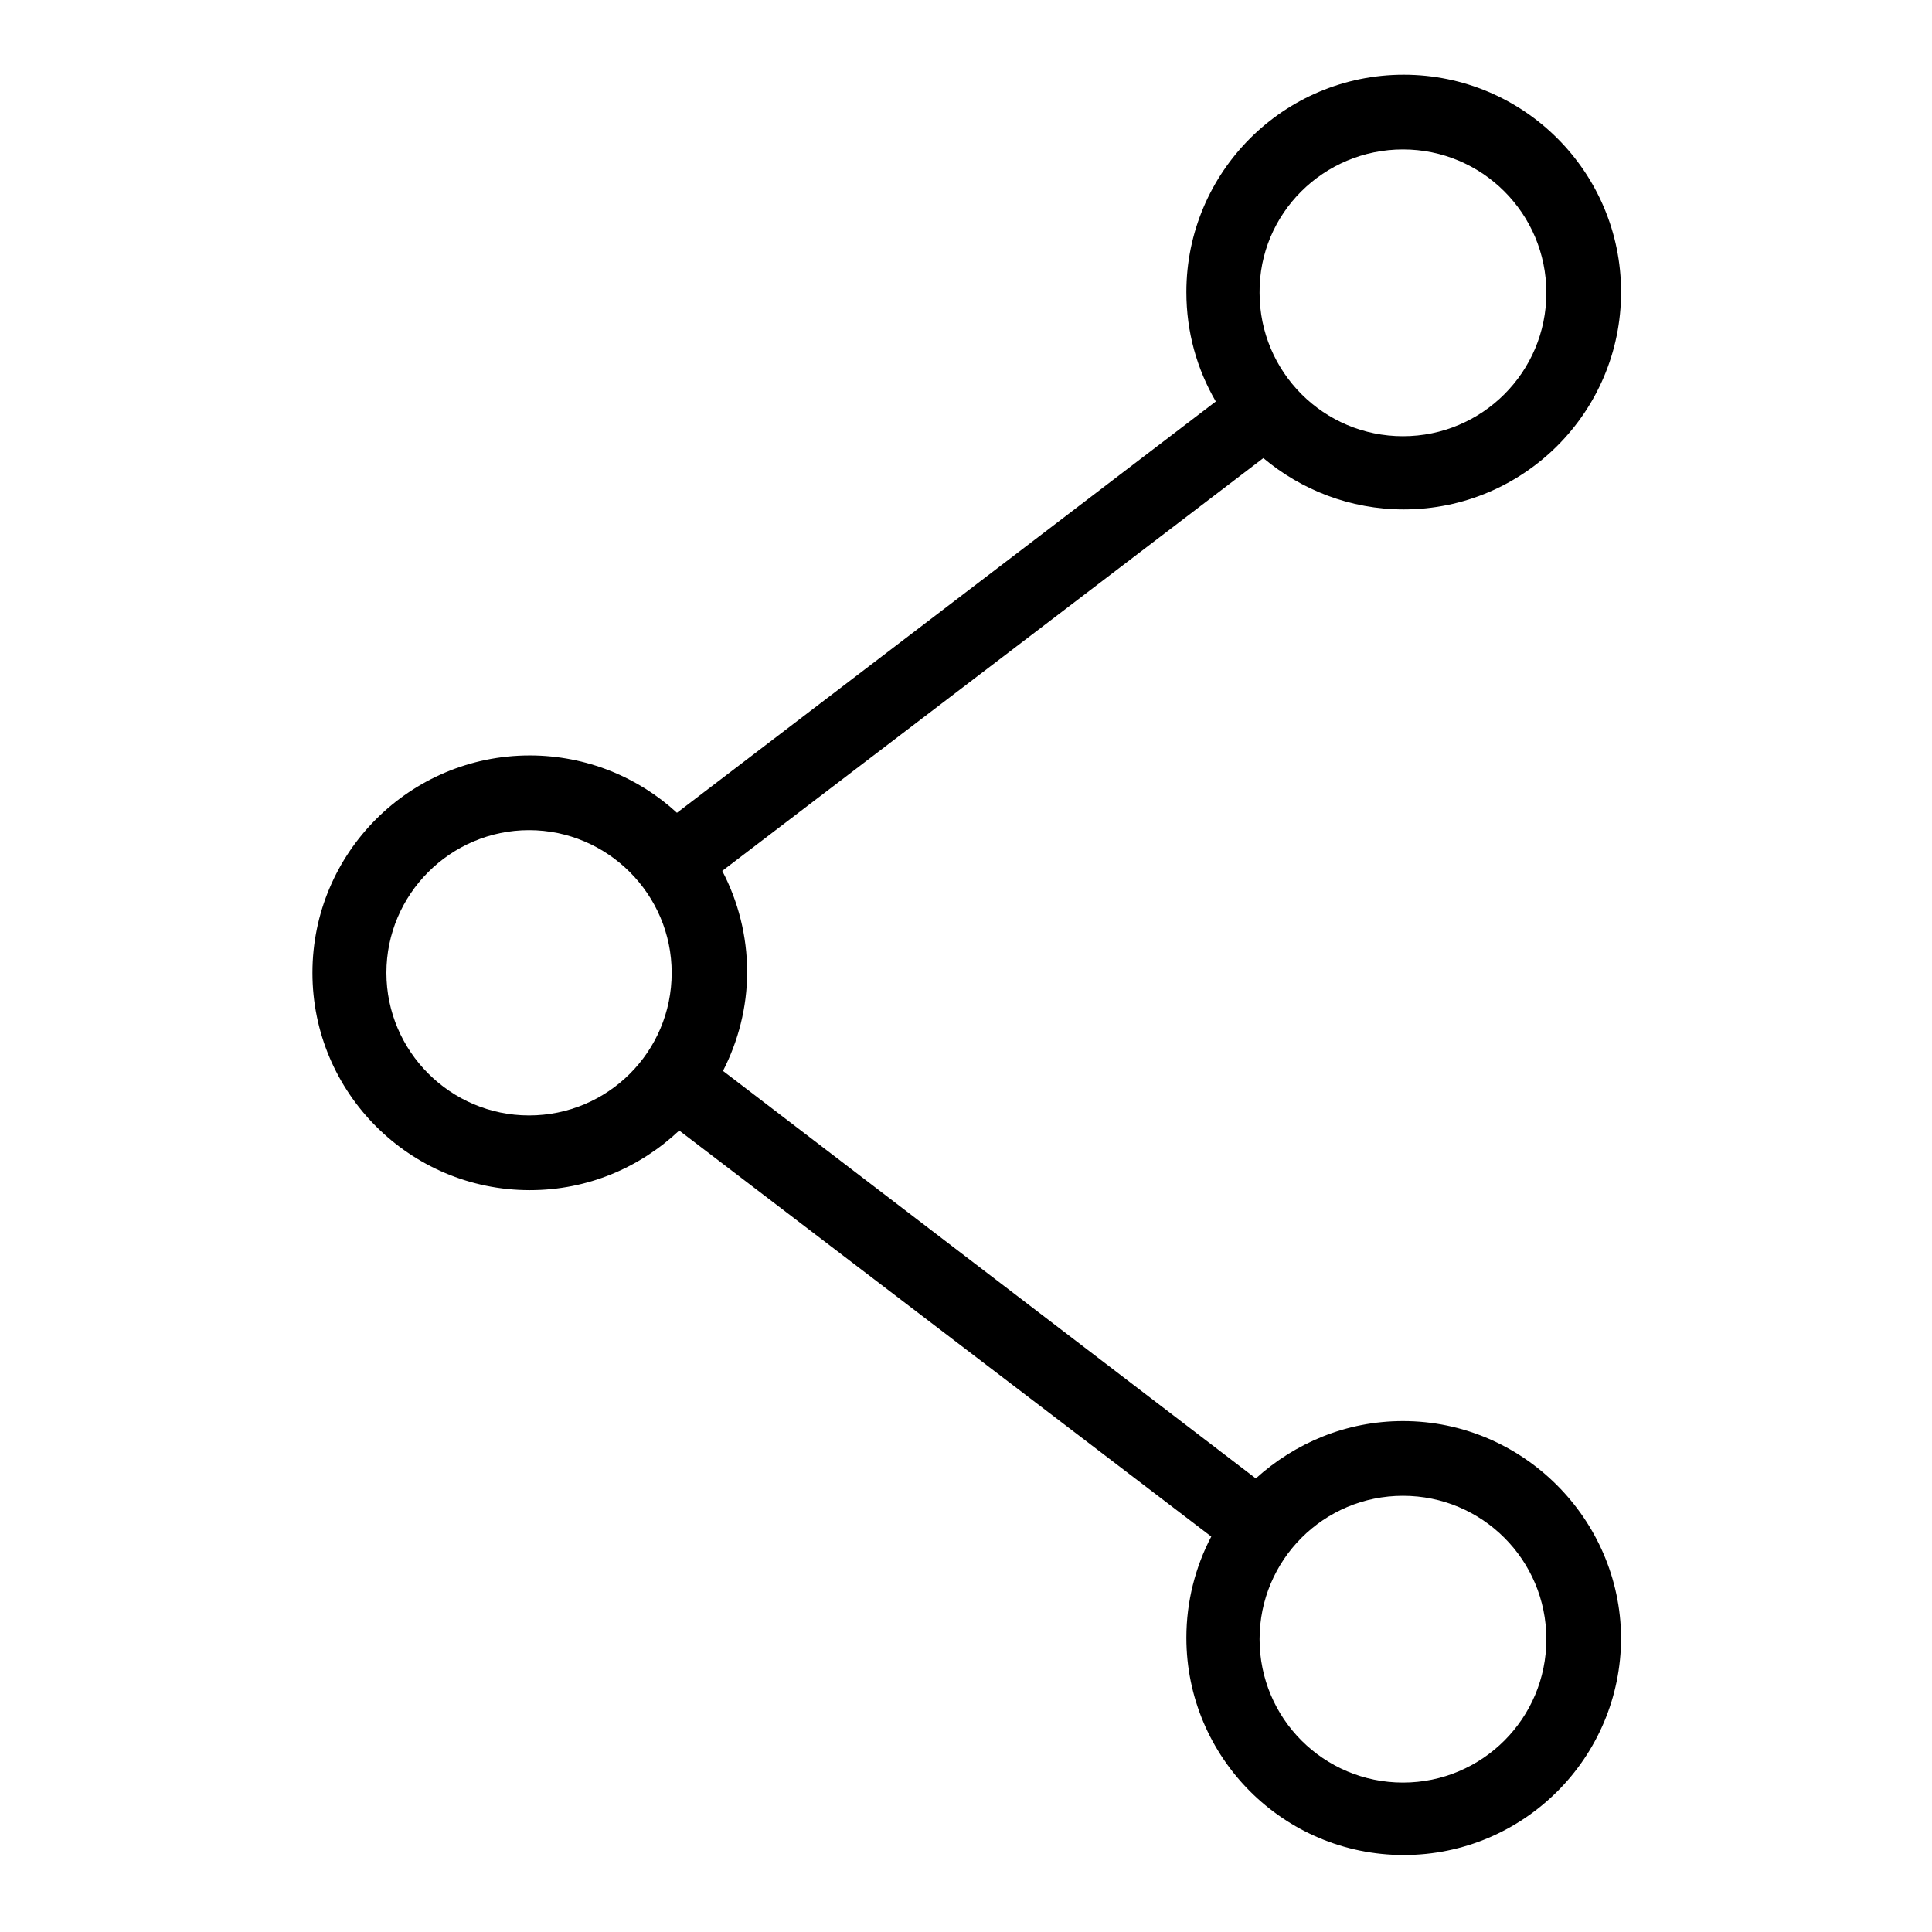 <?xml version="1.0" encoding="utf-8"?>
<!-- Svg Vector Icons : http://www.onlinewebfonts.com/icon -->
<!DOCTYPE svg PUBLIC "-//W3C//DTD SVG 1.1//EN" "http://www.w3.org/Graphics/SVG/1.1/DTD/svg11.dtd">
<svg version="1.1" xmlns="http://www.w3.org/2000/svg" xmlns:xlink="http://www.w3.org/1999/xlink" x="0px" y="0px" viewBox="0 0 256 256" enable-background="new 0 0 256 256" xml:space="preserve">
<g> <path fill="#000000" d="M185.9,188.3c-7.5,0-14.3,2.9-19.5,7.6l-70.6-54c2-3.9,3.2-8.4,3.2-13.1c0-4.8-1.2-9.4-3.3-13.4l71.7-54.7 c5,4.2,11.5,6.8,18.6,6.8c15.9,0,28.8-12.9,28.8-28.8c0-15.9-12.9-28.8-28.8-28.8s-28.8,12.9-28.8,28.8c0,5.3,1.4,10.2,3.9,14.5 l-71.4,54.5c-5.1-4.7-12-7.6-19.5-7.6c-15.9,0-28.8,12.9-28.8,28.8c0,15.9,12.9,28.8,28.8,28.8c7.7,0,14.6-3,19.8-7.9l70.5,53.8 c-2.1,4-3.3,8.6-3.3,13.4c0,15.9,12.9,28.8,28.8,28.8c15.9,0,28.8-12.9,28.8-28.8C214.7,201.3,201.8,188.3,185.9,188.3L185.9,188.3 z M185.9,19.8c10.5,0,19,8.5,19,19s-8.5,19-19,19s-19-8.5-19-19C166.8,28.3,175.4,19.8,185.9,19.8z M70.1,147.8 c-10.4,0-18.9-8.5-18.9-18.9c0-10.4,8.5-18.9,18.9-18.9c10.4,0,18.9,8.5,18.9,18.9C89,139.4,80.5,147.8,70.1,147.8z M185.9,236.2 c-10.5,0-19-8.5-19-19c0-10.5,8.5-19,19-19c10.5,0,19,8.5,19,19C204.9,227.7,196.4,236.2,185.9,236.2z"/></g>
</svg>